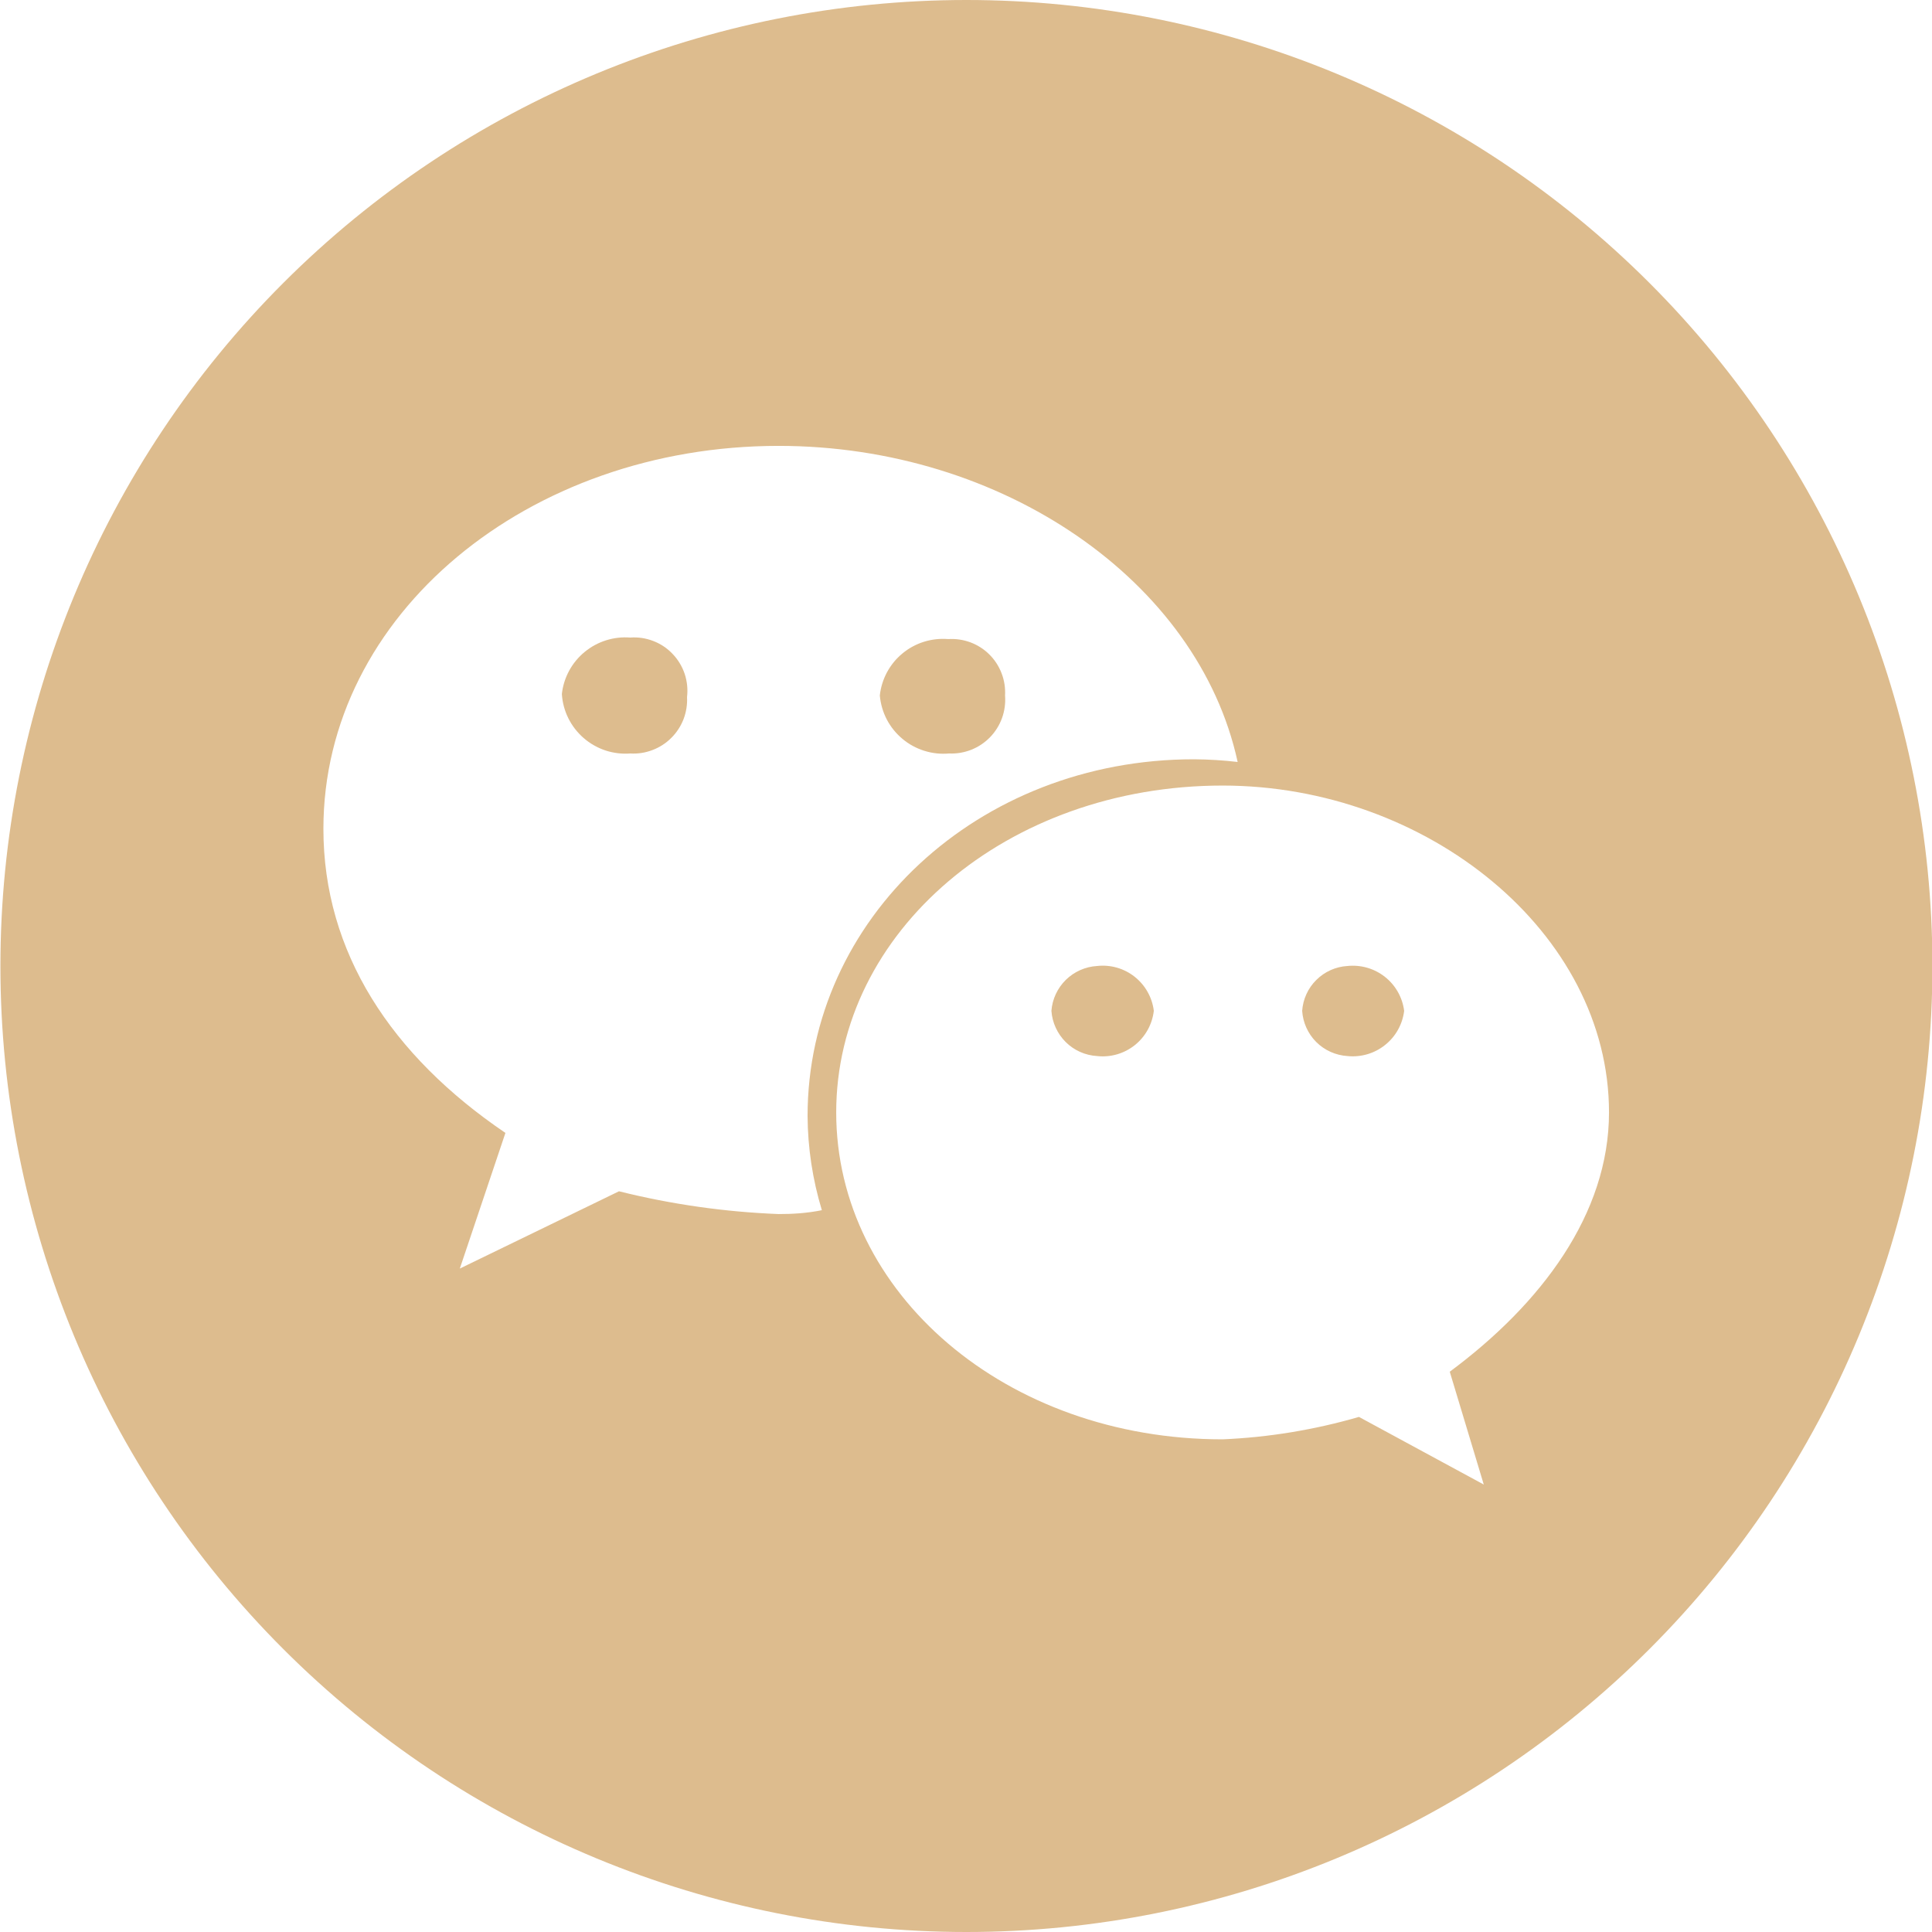 <svg width="33" height="33" viewBox="0 0 33 33" fill="none" xmlns="http://www.w3.org/2000/svg">
<g opacity="0.6" clip-path="url(#clip0_2_163)">
<path d="M18.738 16.5C18.537 16.512 18.348 16.597 18.205 16.737C18.062 16.878 17.974 17.066 17.959 17.266C17.973 17.467 18.06 17.656 18.203 17.799C18.346 17.941 18.536 18.026 18.738 18.038C18.969 18.064 19.201 17.997 19.383 17.852C19.564 17.708 19.681 17.497 19.708 17.266C19.68 17.036 19.562 16.827 19.38 16.683C19.199 16.54 18.968 16.474 18.738 16.5Z" fill="#C78F42"/>
<path d="M10.765 10.89C10.483 10.868 10.204 10.956 9.986 11.136C9.768 11.315 9.628 11.573 9.597 11.854C9.606 11.997 9.643 12.138 9.707 12.267C9.771 12.396 9.86 12.511 9.969 12.606C10.077 12.7 10.204 12.772 10.34 12.818C10.477 12.863 10.621 12.881 10.765 12.87C10.894 12.878 11.023 12.858 11.143 12.812C11.264 12.767 11.374 12.696 11.465 12.605C11.557 12.514 11.628 12.405 11.675 12.285C11.721 12.164 11.742 12.035 11.735 11.906C11.751 11.773 11.737 11.638 11.695 11.511C11.652 11.383 11.582 11.267 11.489 11.17C11.397 11.072 11.284 10.997 11.159 10.949C11.033 10.9 10.899 10.88 10.765 10.89Z" fill="#C78F42"/>
<path d="M16.507 0C12.131 0 7.934 1.738 4.839 4.833C1.745 7.927 0.007 12.124 0.007 16.5C0.007 20.876 1.745 25.073 4.839 28.167C7.934 31.262 12.131 33 16.507 33C20.883 33 25.08 31.262 28.174 28.167C31.268 25.073 33.007 20.876 33.007 16.5C33.007 12.124 31.268 7.927 28.174 4.833C25.08 1.738 20.883 0 16.507 0ZM13.299 20.737C12.38 20.701 11.466 20.571 10.573 20.348L7.854 21.668L8.633 19.351C6.686 18.031 5.524 16.269 5.524 14.157C5.524 10.494 9.022 7.616 13.299 7.616C17.12 7.616 20.467 9.92 21.14 13.015C20.892 12.986 20.643 12.971 20.394 12.969C16.698 12.969 13.794 15.701 13.794 19.061C13.797 19.607 13.88 20.149 14.038 20.671C13.774 20.724 13.537 20.737 13.293 20.737H13.299ZM24.763 23.43L25.344 25.357L23.212 24.202C22.454 24.422 21.672 24.551 20.883 24.585C17.18 24.585 14.283 22.084 14.283 19.001C14.283 15.919 17.193 13.418 20.883 13.418C24.374 13.418 27.483 15.926 27.483 19.001C27.483 20.737 26.321 22.275 24.763 23.43Z" fill="#C78F42"/>
<path d="M16.21 12.87C16.34 12.876 16.47 12.854 16.591 12.806C16.712 12.758 16.821 12.685 16.912 12.591C17.002 12.498 17.072 12.386 17.116 12.263C17.16 12.14 17.177 12.01 17.167 11.88C17.174 11.751 17.155 11.622 17.108 11.501C17.062 11.38 16.991 11.27 16.899 11.179C16.808 11.088 16.697 11.017 16.576 10.972C16.455 10.927 16.326 10.908 16.196 10.916C15.914 10.893 15.634 10.98 15.416 11.16C15.197 11.34 15.058 11.599 15.028 11.88C15.041 12.023 15.081 12.162 15.147 12.289C15.213 12.415 15.304 12.528 15.414 12.62C15.523 12.712 15.65 12.781 15.787 12.824C15.923 12.867 16.067 12.883 16.21 12.87Z" fill="#C78F42"/>
<path d="M23.014 16.5C22.814 16.512 22.626 16.597 22.484 16.738C22.342 16.878 22.256 17.066 22.242 17.266C22.255 17.466 22.34 17.656 22.482 17.798C22.624 17.94 22.814 18.025 23.014 18.038C23.245 18.062 23.476 17.995 23.657 17.85C23.839 17.706 23.956 17.496 23.984 17.266C23.955 17.037 23.837 16.828 23.655 16.685C23.474 16.542 23.244 16.476 23.014 16.5Z" fill="#C78F42"/>
</g>
<defs>
<clipPath id="clip0_2_163">
<rect width="33" height="33" fill="white"/>
</clipPath>
</defs>
</svg>
